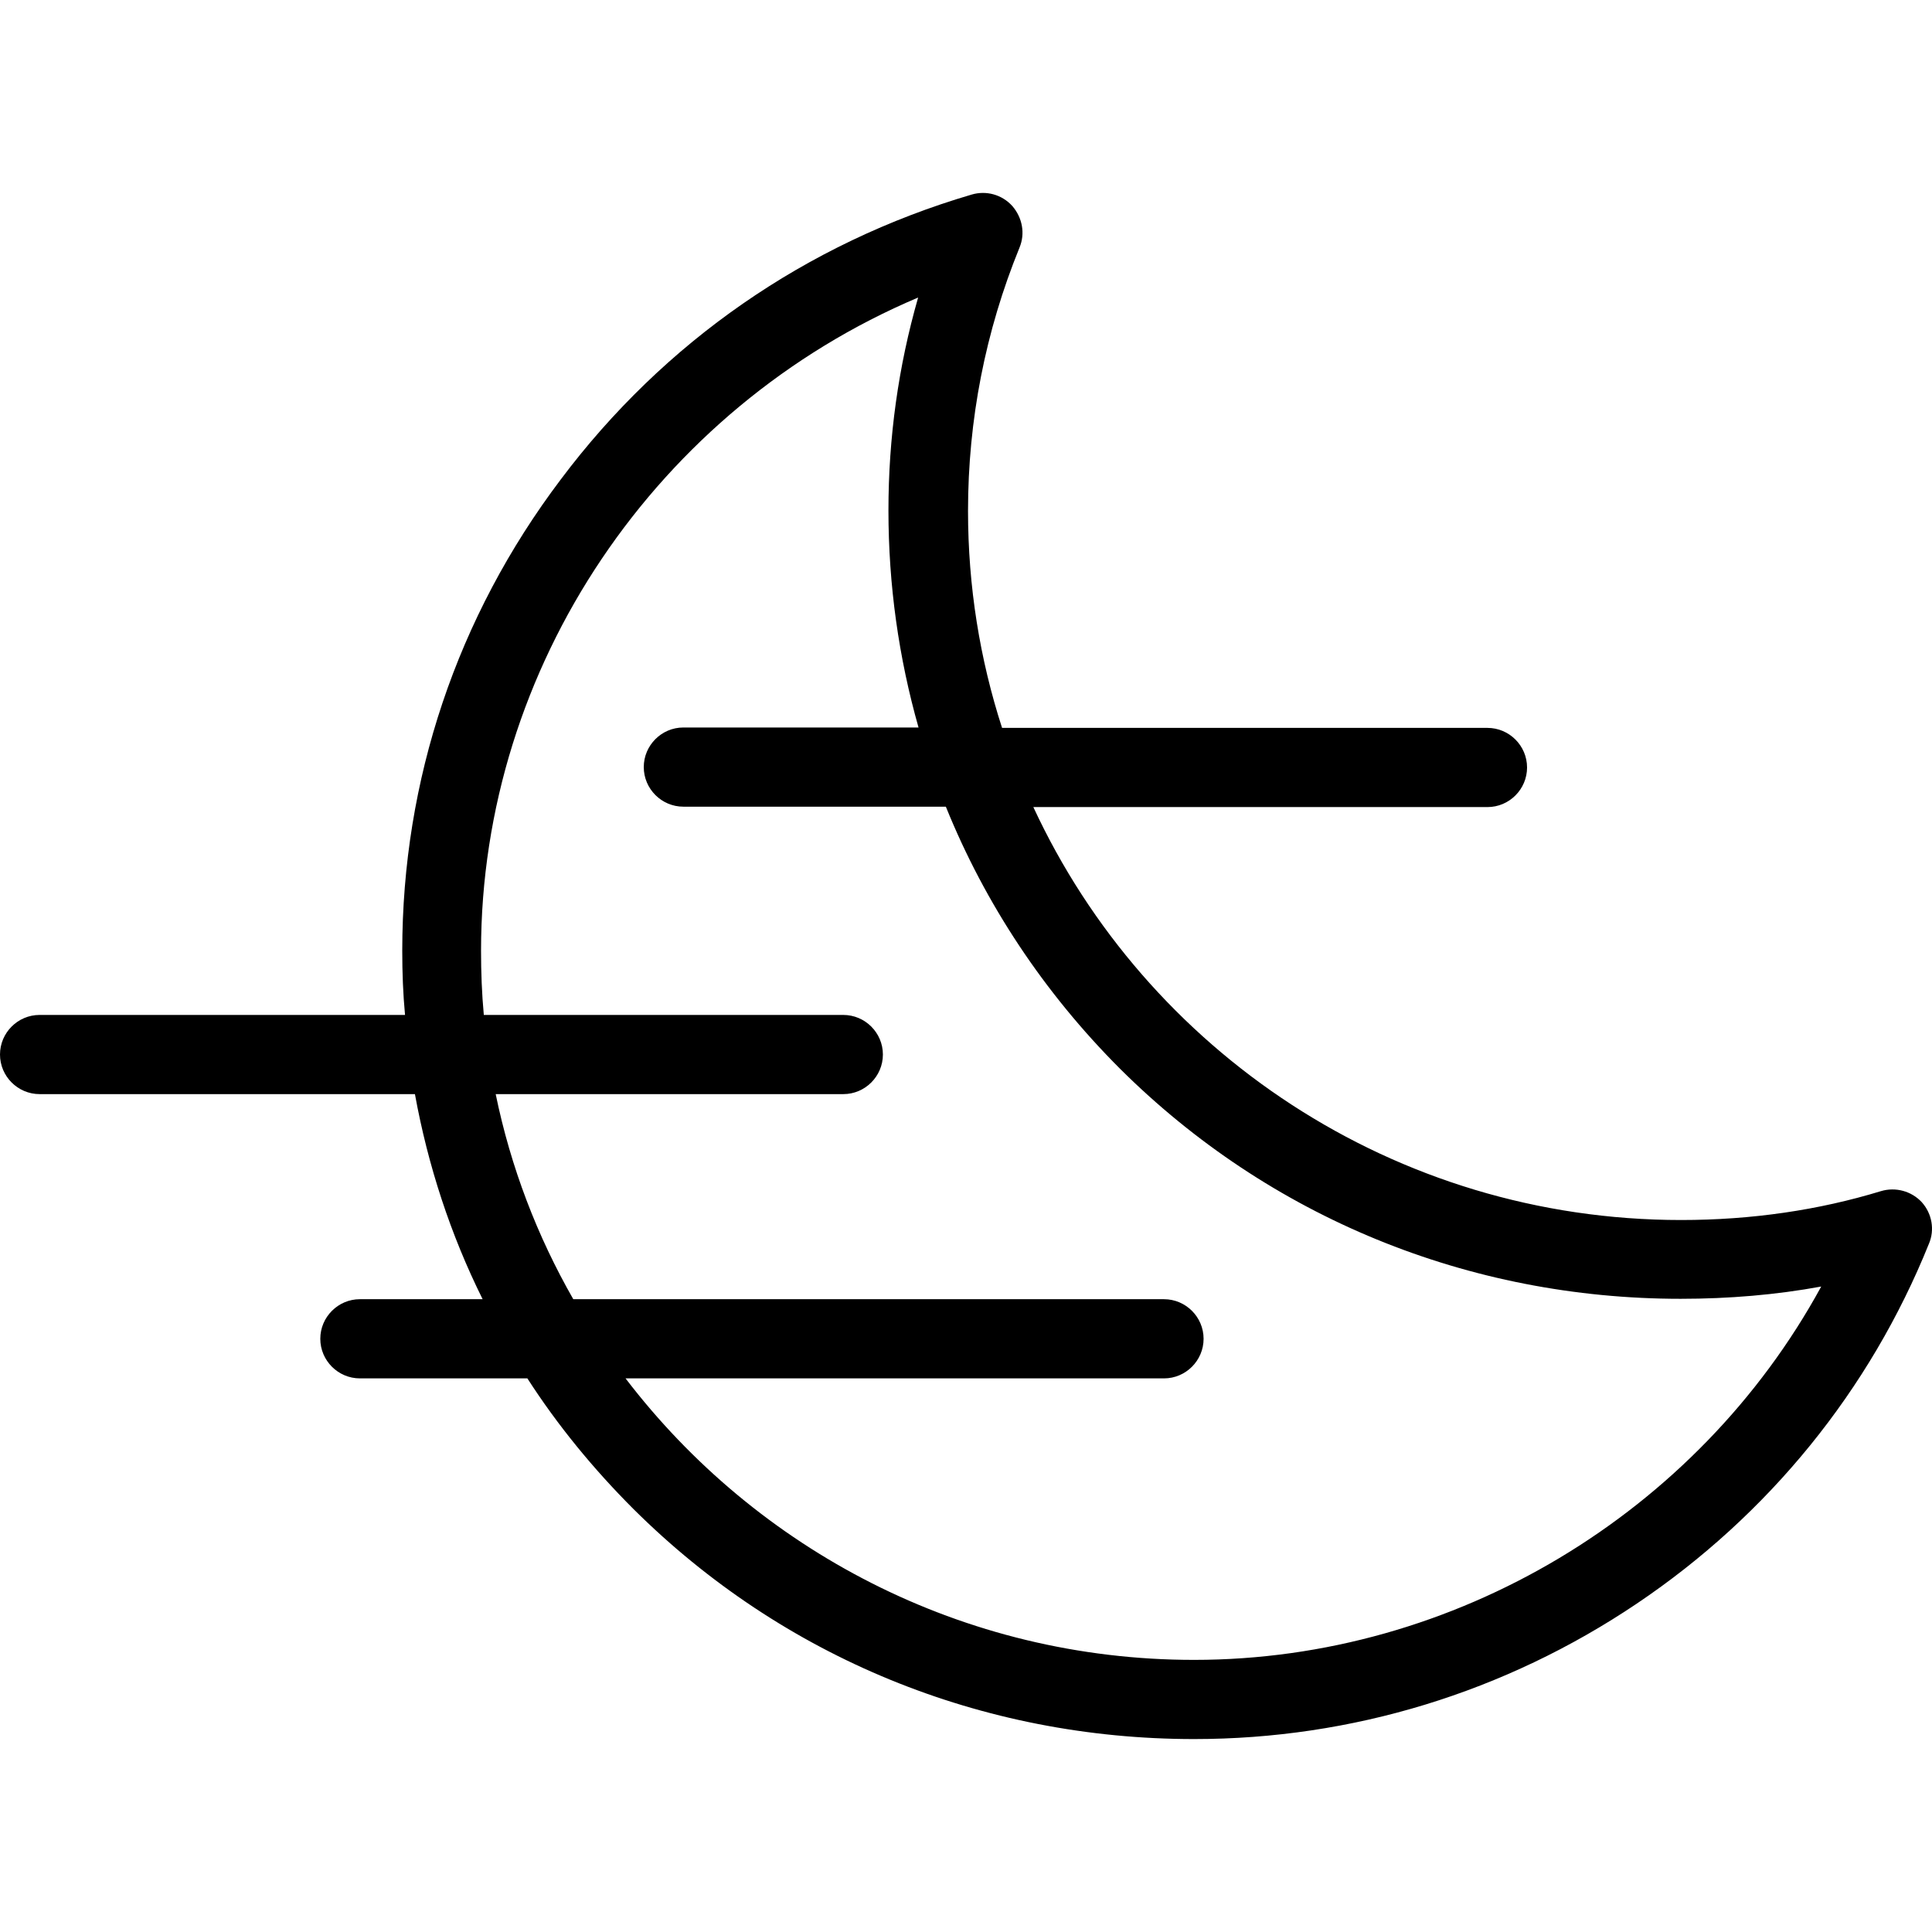 <?xml version="1.0" encoding="iso-8859-1"?>
<!-- Uploaded to: SVG Repo, www.svgrepo.com, Generator: SVG Repo Mixer Tools -->
<svg fill="#000000" height="800px" width="800px" version="1.1" id="Layer_1" xmlns="http://www.w3.org/2000/svg" xmlns:xlink="http://www.w3.org/1999/xlink" 
	 viewBox="0 0 487.979 487.979" xml:space="preserve">
<g>
	<g>
		<path d="M485.4,303.649L485.4,303.649c-2.6-2.8-6.6-3.9-10.3-2.8c-15.7,4.8-32.7,7.3-50.5,7.3c-72.5,0-135.1-42.8-163.6-104.3
			h114.7c5.5,0,10-4.5,10-10s-4.5-10-10-10H253.1c-5.6-17.3-8.6-35.7-8.6-54.8c0-23,4.4-45.4,13-66.5c1.5-3.6,0.7-7.6-1.8-10.5
			c-2.6-2.9-6.6-4-10.3-2.9c-41.8,12.3-77.7,37.2-103.8,72c-26.2,34.7-40,75.9-40,119c0,5.5,0.2,10.9,0.7,16.2H10
			c-5.5,0-10,4.5-10,10s4.5,10,10,10h94.8c3.3,18.1,9,35.5,17.1,51.8h-31c-5.5,0-10,4.5-10,10s4.5,10,10,10h42.3
			c7.6,11.8,16.6,22.8,26.8,33c37.7,37.5,88,58.1,141.6,58.1c39.9,0,78.5-11.8,111.8-34.2s58.9-53.9,73.8-90.9
			C488.7,310.649,488,306.549,485.4,303.649z M301.6,419.249c-58.5,0-110.6-27.9-143.6-71.1h136c5.5,0,10-4.5,10-10s-4.5-10-10-10
			H144.8c-9.1-15.9-15.8-33.3-19.6-51.8H213c5.5,0,10-4.5,10-10s-4.5-10-10-10h-90.8c-0.5-5.4-0.7-10.8-0.7-16.2
			c0-71.9,44.5-137.1,110.4-165c-5,17.4-7.5,35.4-7.5,53.8c0,18.8,2.6,37.2,7.6,54.8h-59.4c-5.5,0-10,4.5-10,10s4.5,10,10,10h66.3
			c9.9,24.5,24.8,47,44,66.2c37.7,37.5,88,58.1,141.6,58.1c12.2,0,24.1-1,35.5-3.1C428.8,382.149,367.5,419.249,301.6,419.249z"/>
	</g>
</g>
</svg>
